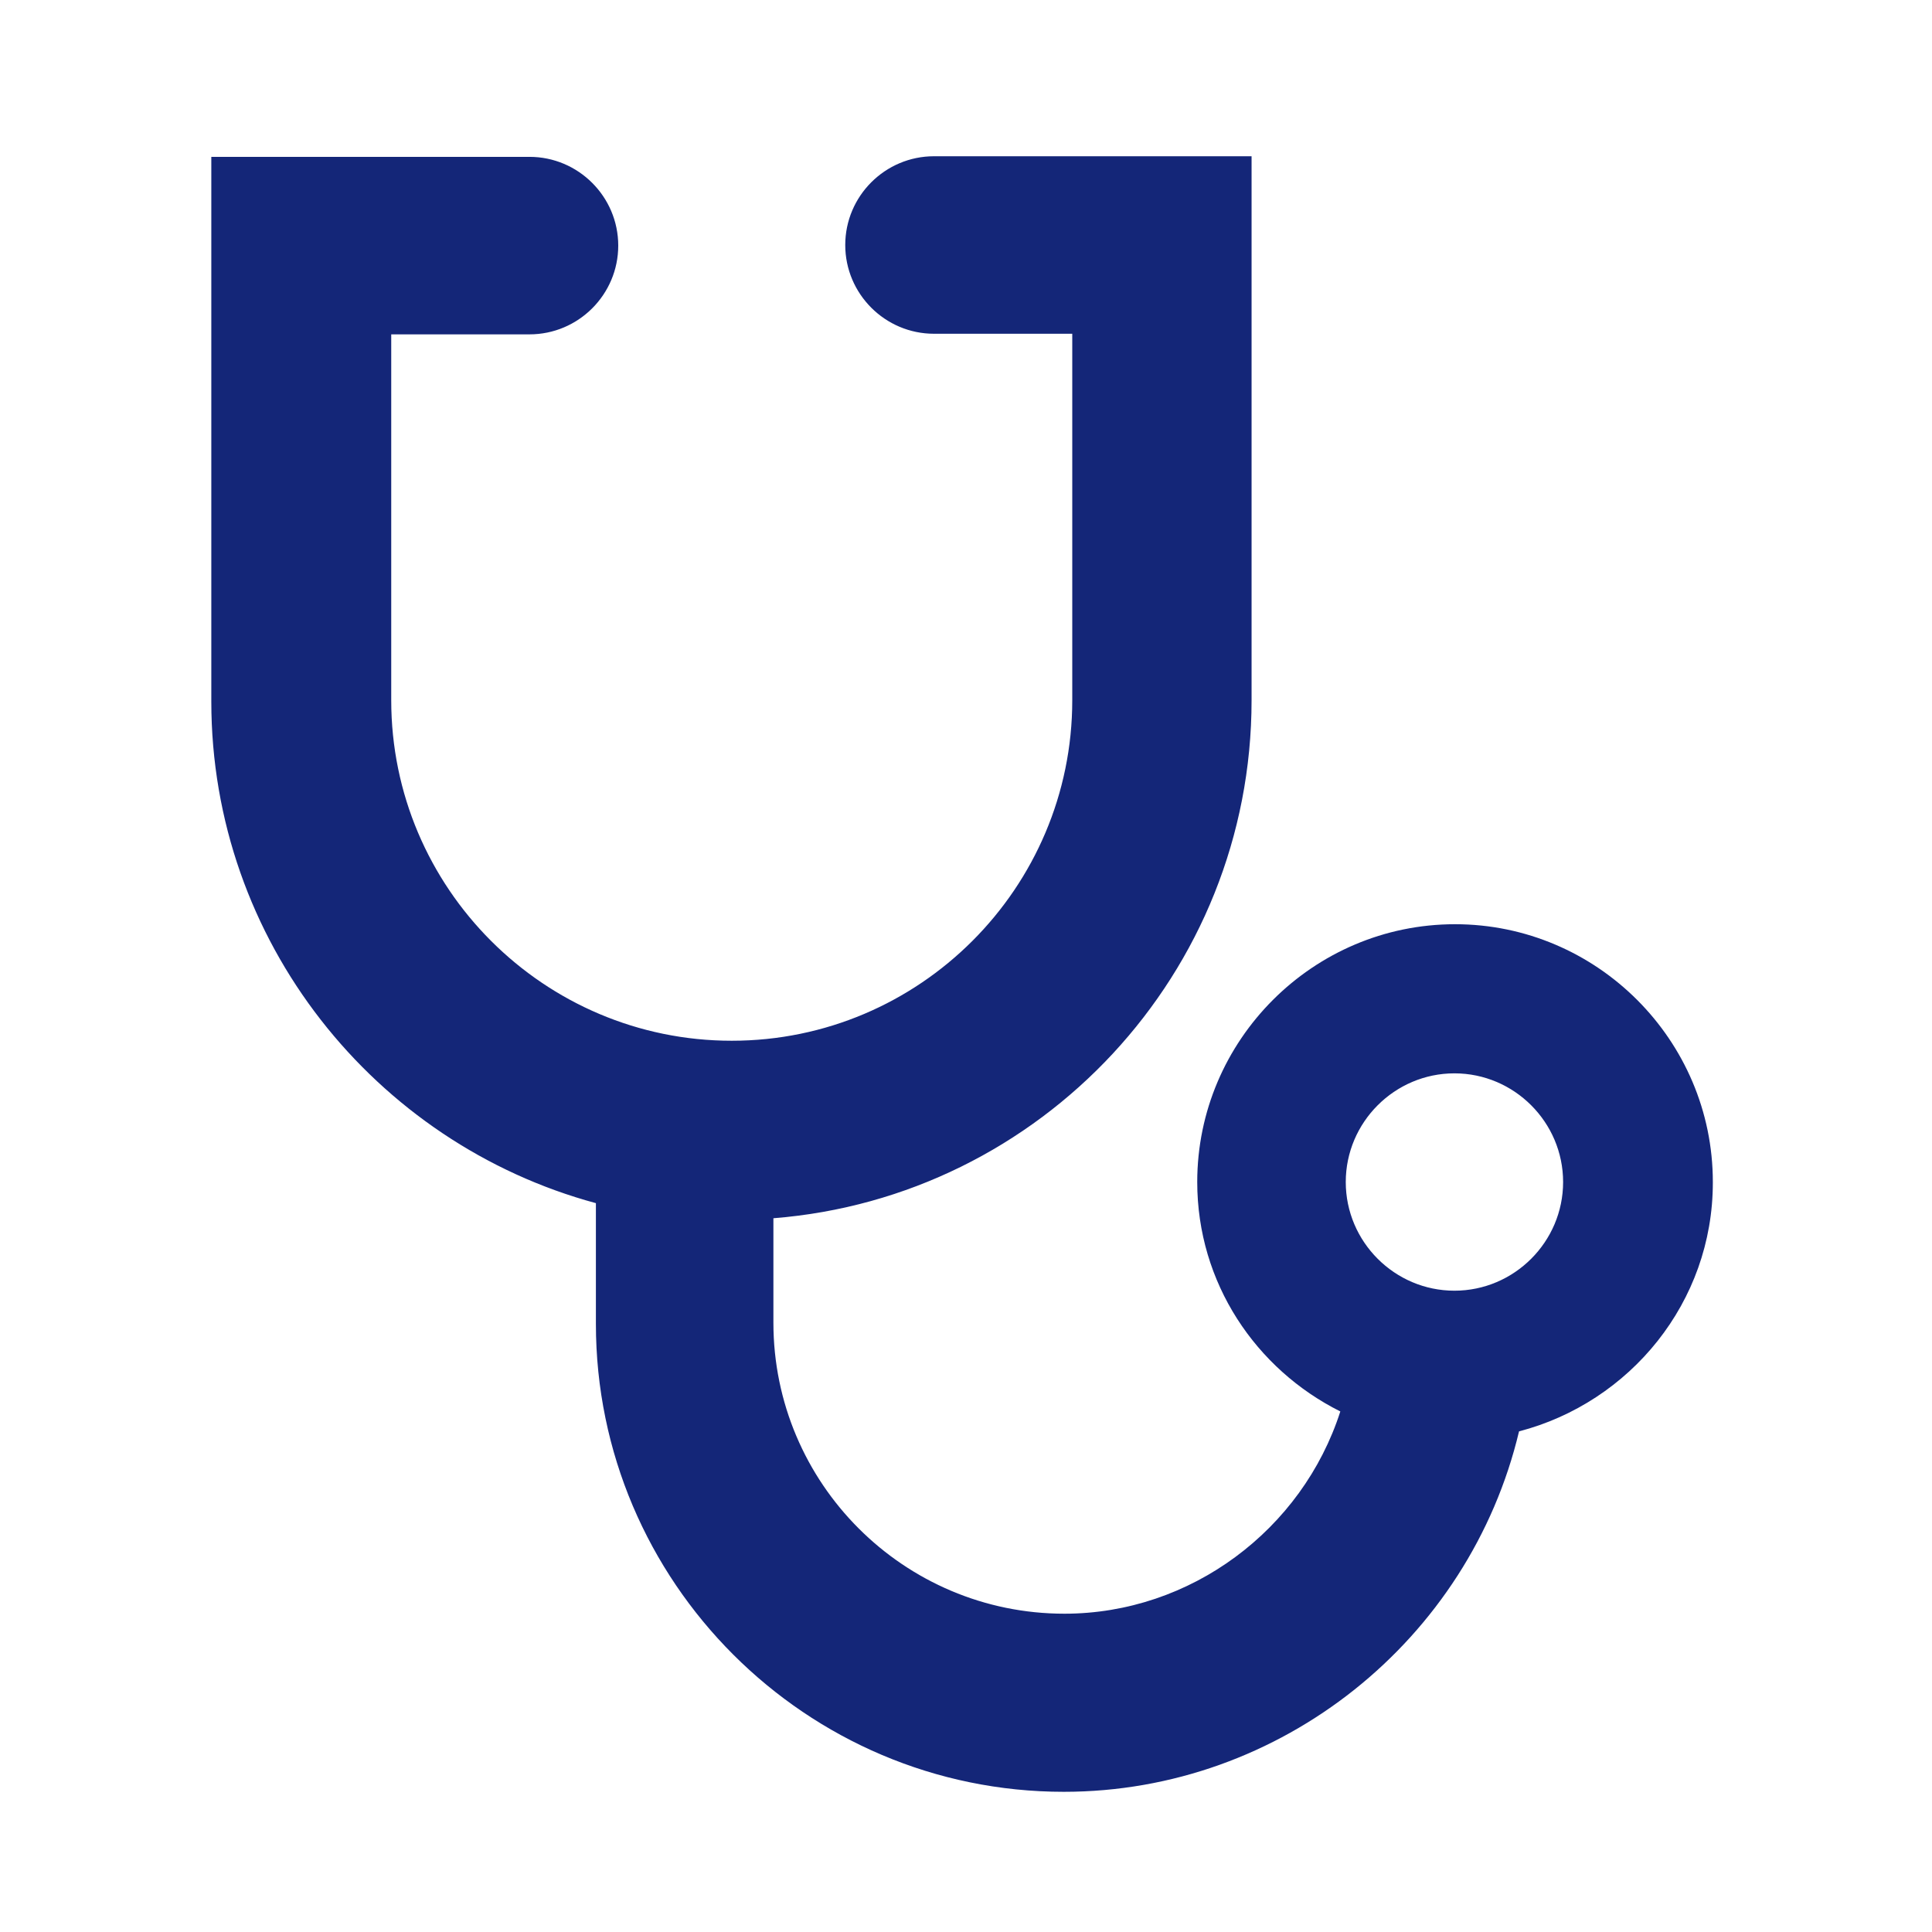 <?xml version="1.0" encoding="UTF-8"?> <svg xmlns="http://www.w3.org/2000/svg" width="32" height="32" viewBox="0 0 32 32" fill="none"><path d="M28.37 19.578C28.37 17.228 26.45 15.308 24.1 15.308C21.75 15.308 19.83 17.228 19.83 19.578C19.83 21.248 20.8 22.678 22.2 23.378C21.57 25.338 19.72 26.728 17.63 26.728C14.97 26.728 12.81 24.568 12.81 21.908V20.178C17.24 19.828 20.73 16.118 20.73 11.598V2.588H15.47C14.66 2.588 14 3.248 14 4.058C14 4.868 14.66 5.528 15.47 5.528H17.76V11.598C17.76 14.708 15.23 17.238 12.12 17.238C9.01 17.238 6.48 14.708 6.48 11.598V5.538H8.77C9.58 5.538 10.24 4.878 10.24 4.068C10.24 3.258 9.58 2.598 8.77 2.598H3.5V11.618C3.5 15.588 6.21 18.938 9.87 19.928V21.928C9.87 26.198 13.35 29.678 17.62 29.678C21.22 29.678 24.34 27.158 25.16 23.708C27 23.228 28.37 21.568 28.37 19.588V19.578ZM25.89 19.578C25.89 20.568 25.08 21.378 24.09 21.378C23.1 21.378 22.29 20.568 22.29 19.578C22.29 18.588 23.1 17.778 24.09 17.778C25.08 17.778 25.89 18.588 25.89 19.578Z" fill="#142678"></path></svg> 